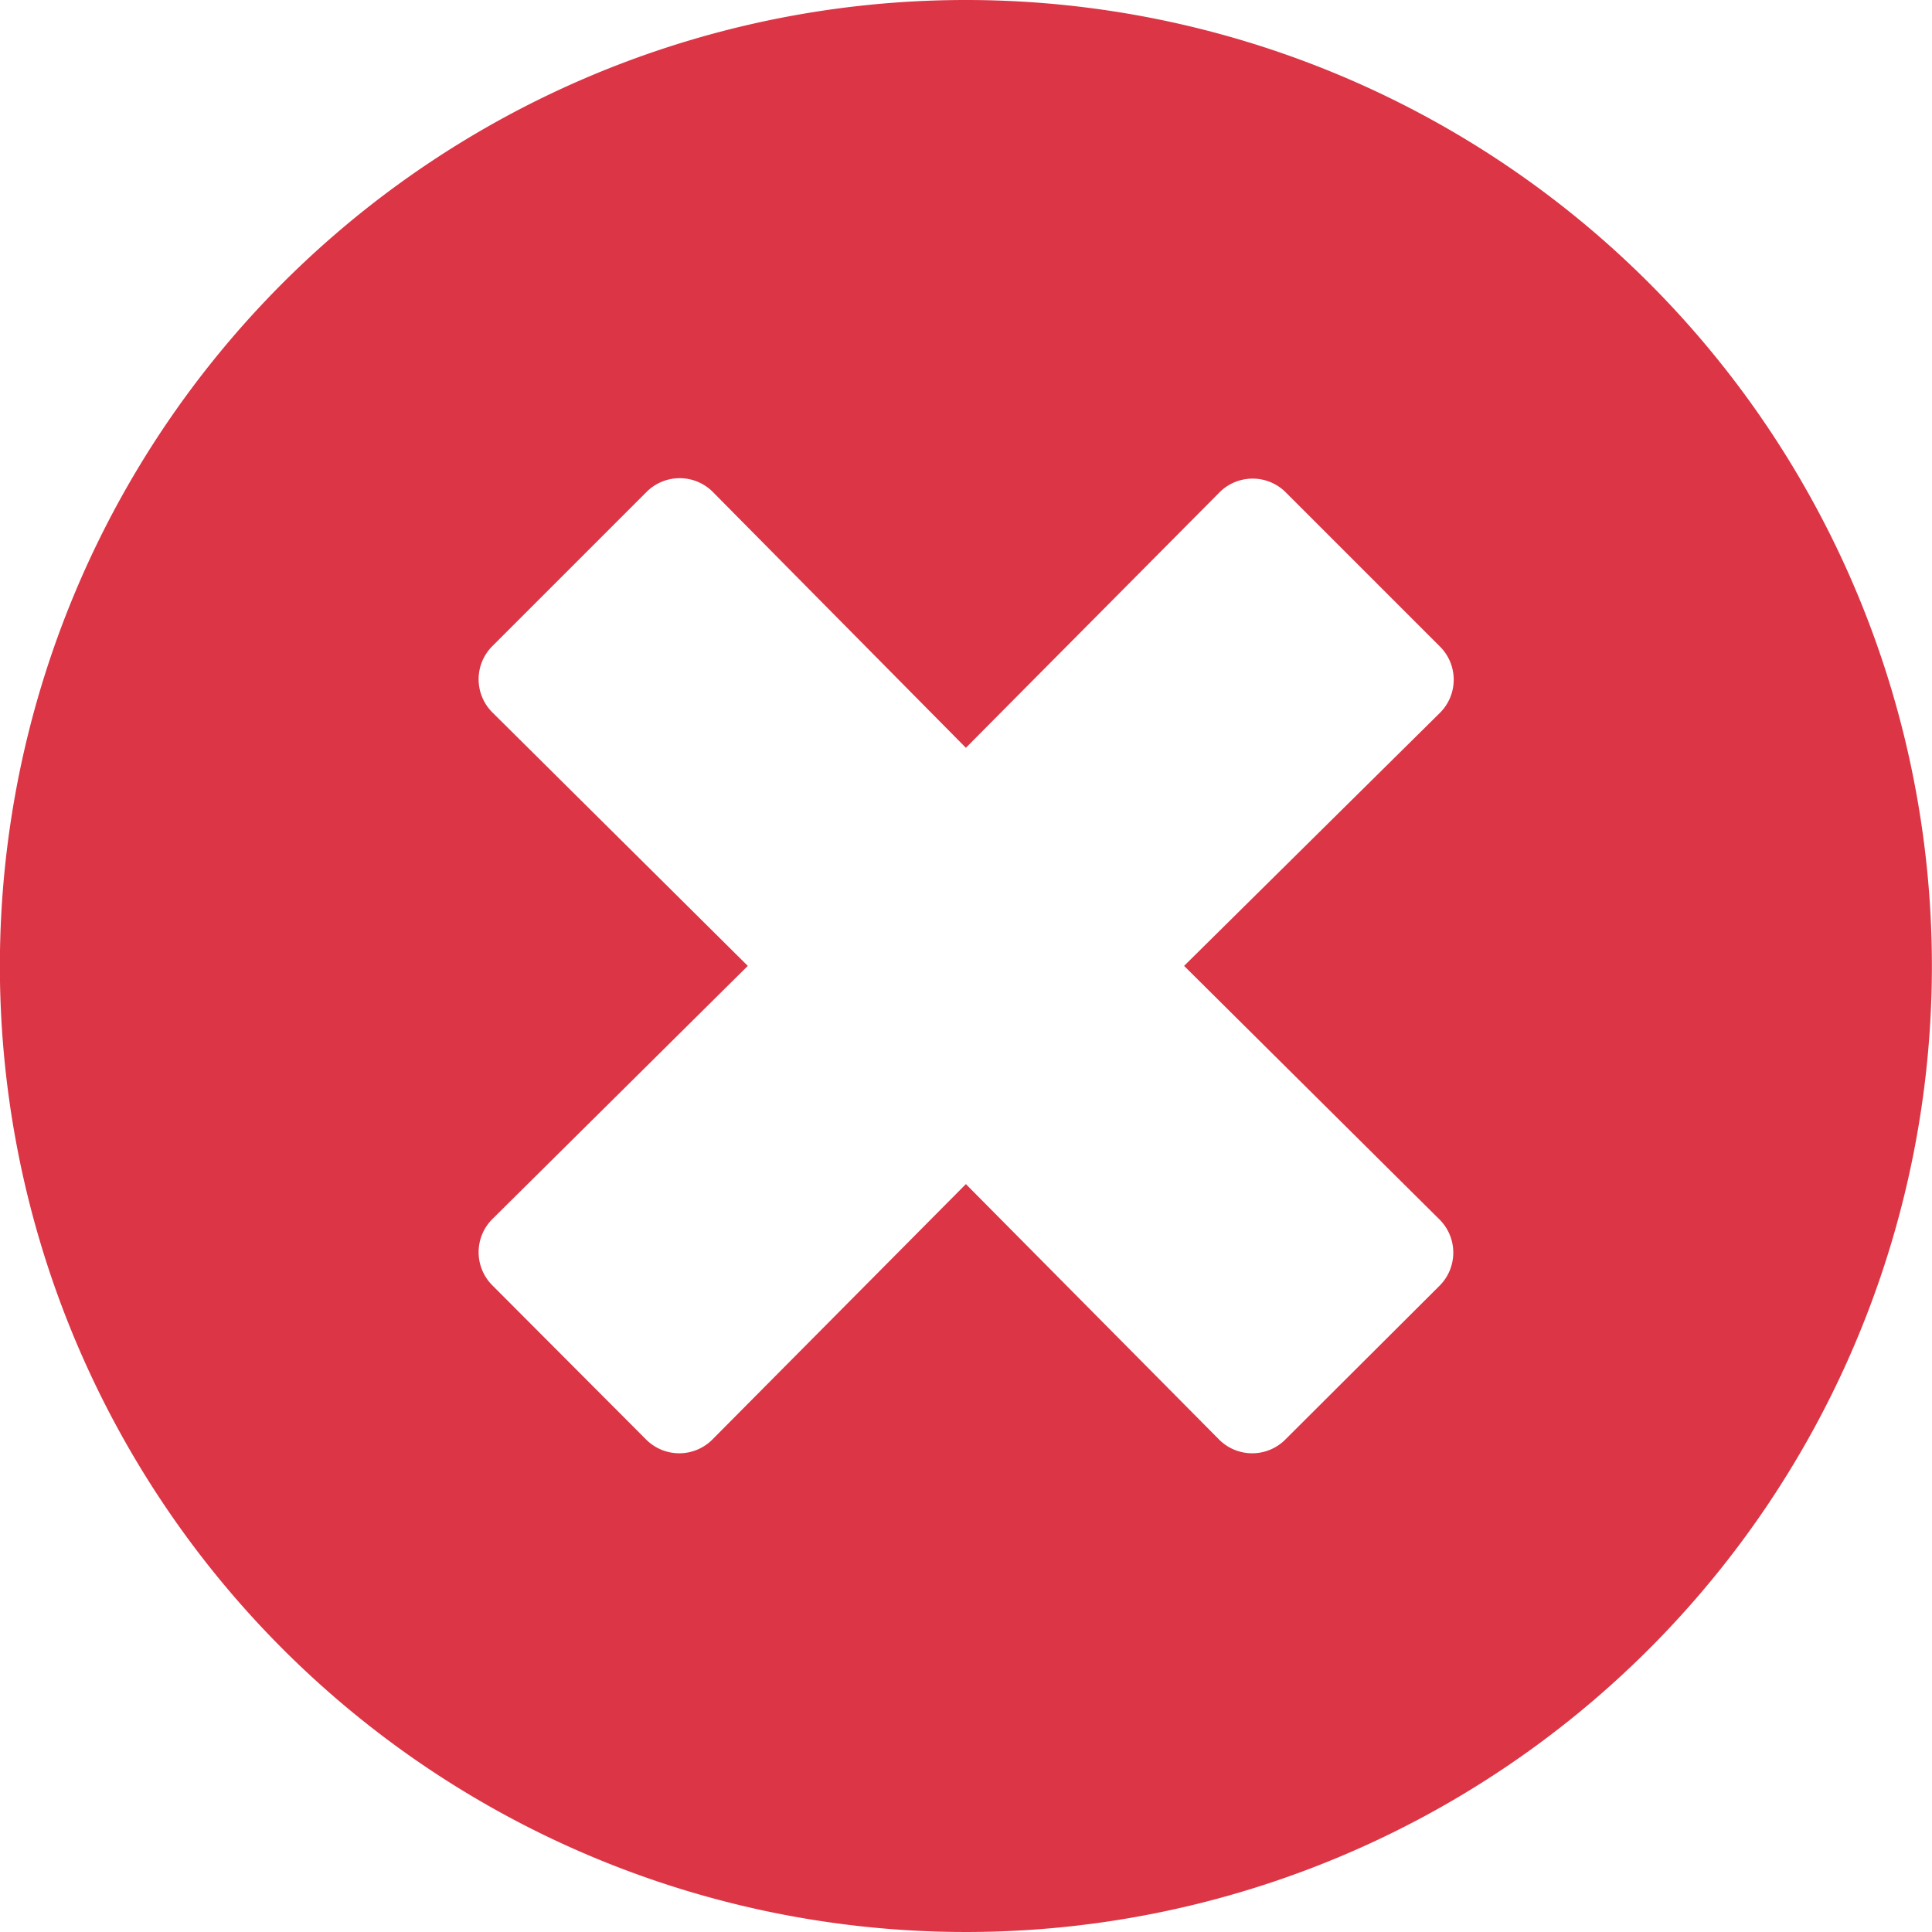 <svg xmlns="http://www.w3.org/2000/svg" width="18" height="18" viewBox="0 0 18 18">
  <path id="Icon_awesome-times-circle" data-name="Icon awesome-times-circle" d="M9.562.563a9,9,0,1,0,9,9A9,9,0,0,0,9.562.563Zm4.413,11.362a.436.436,0,0,1,0,.617l-1.437,1.433a.436.436,0,0,1-.617,0L9.562,11.595,7.2,13.975a.436.436,0,0,1-.617,0L5.15,12.538a.436.436,0,0,1,0-.617L7.53,9.562,5.15,7.2a.436.436,0,0,1,0-.617L6.587,5.146a.436.436,0,0,1,.617,0L9.562,7.53,11.925,5.15a.436.436,0,0,1,.617,0l1.437,1.437a.436.436,0,0,1,0,.617L11.595,9.562Z" transform="translate(-0.563 -0.563)" fill="#dc3545"/>
</svg>
